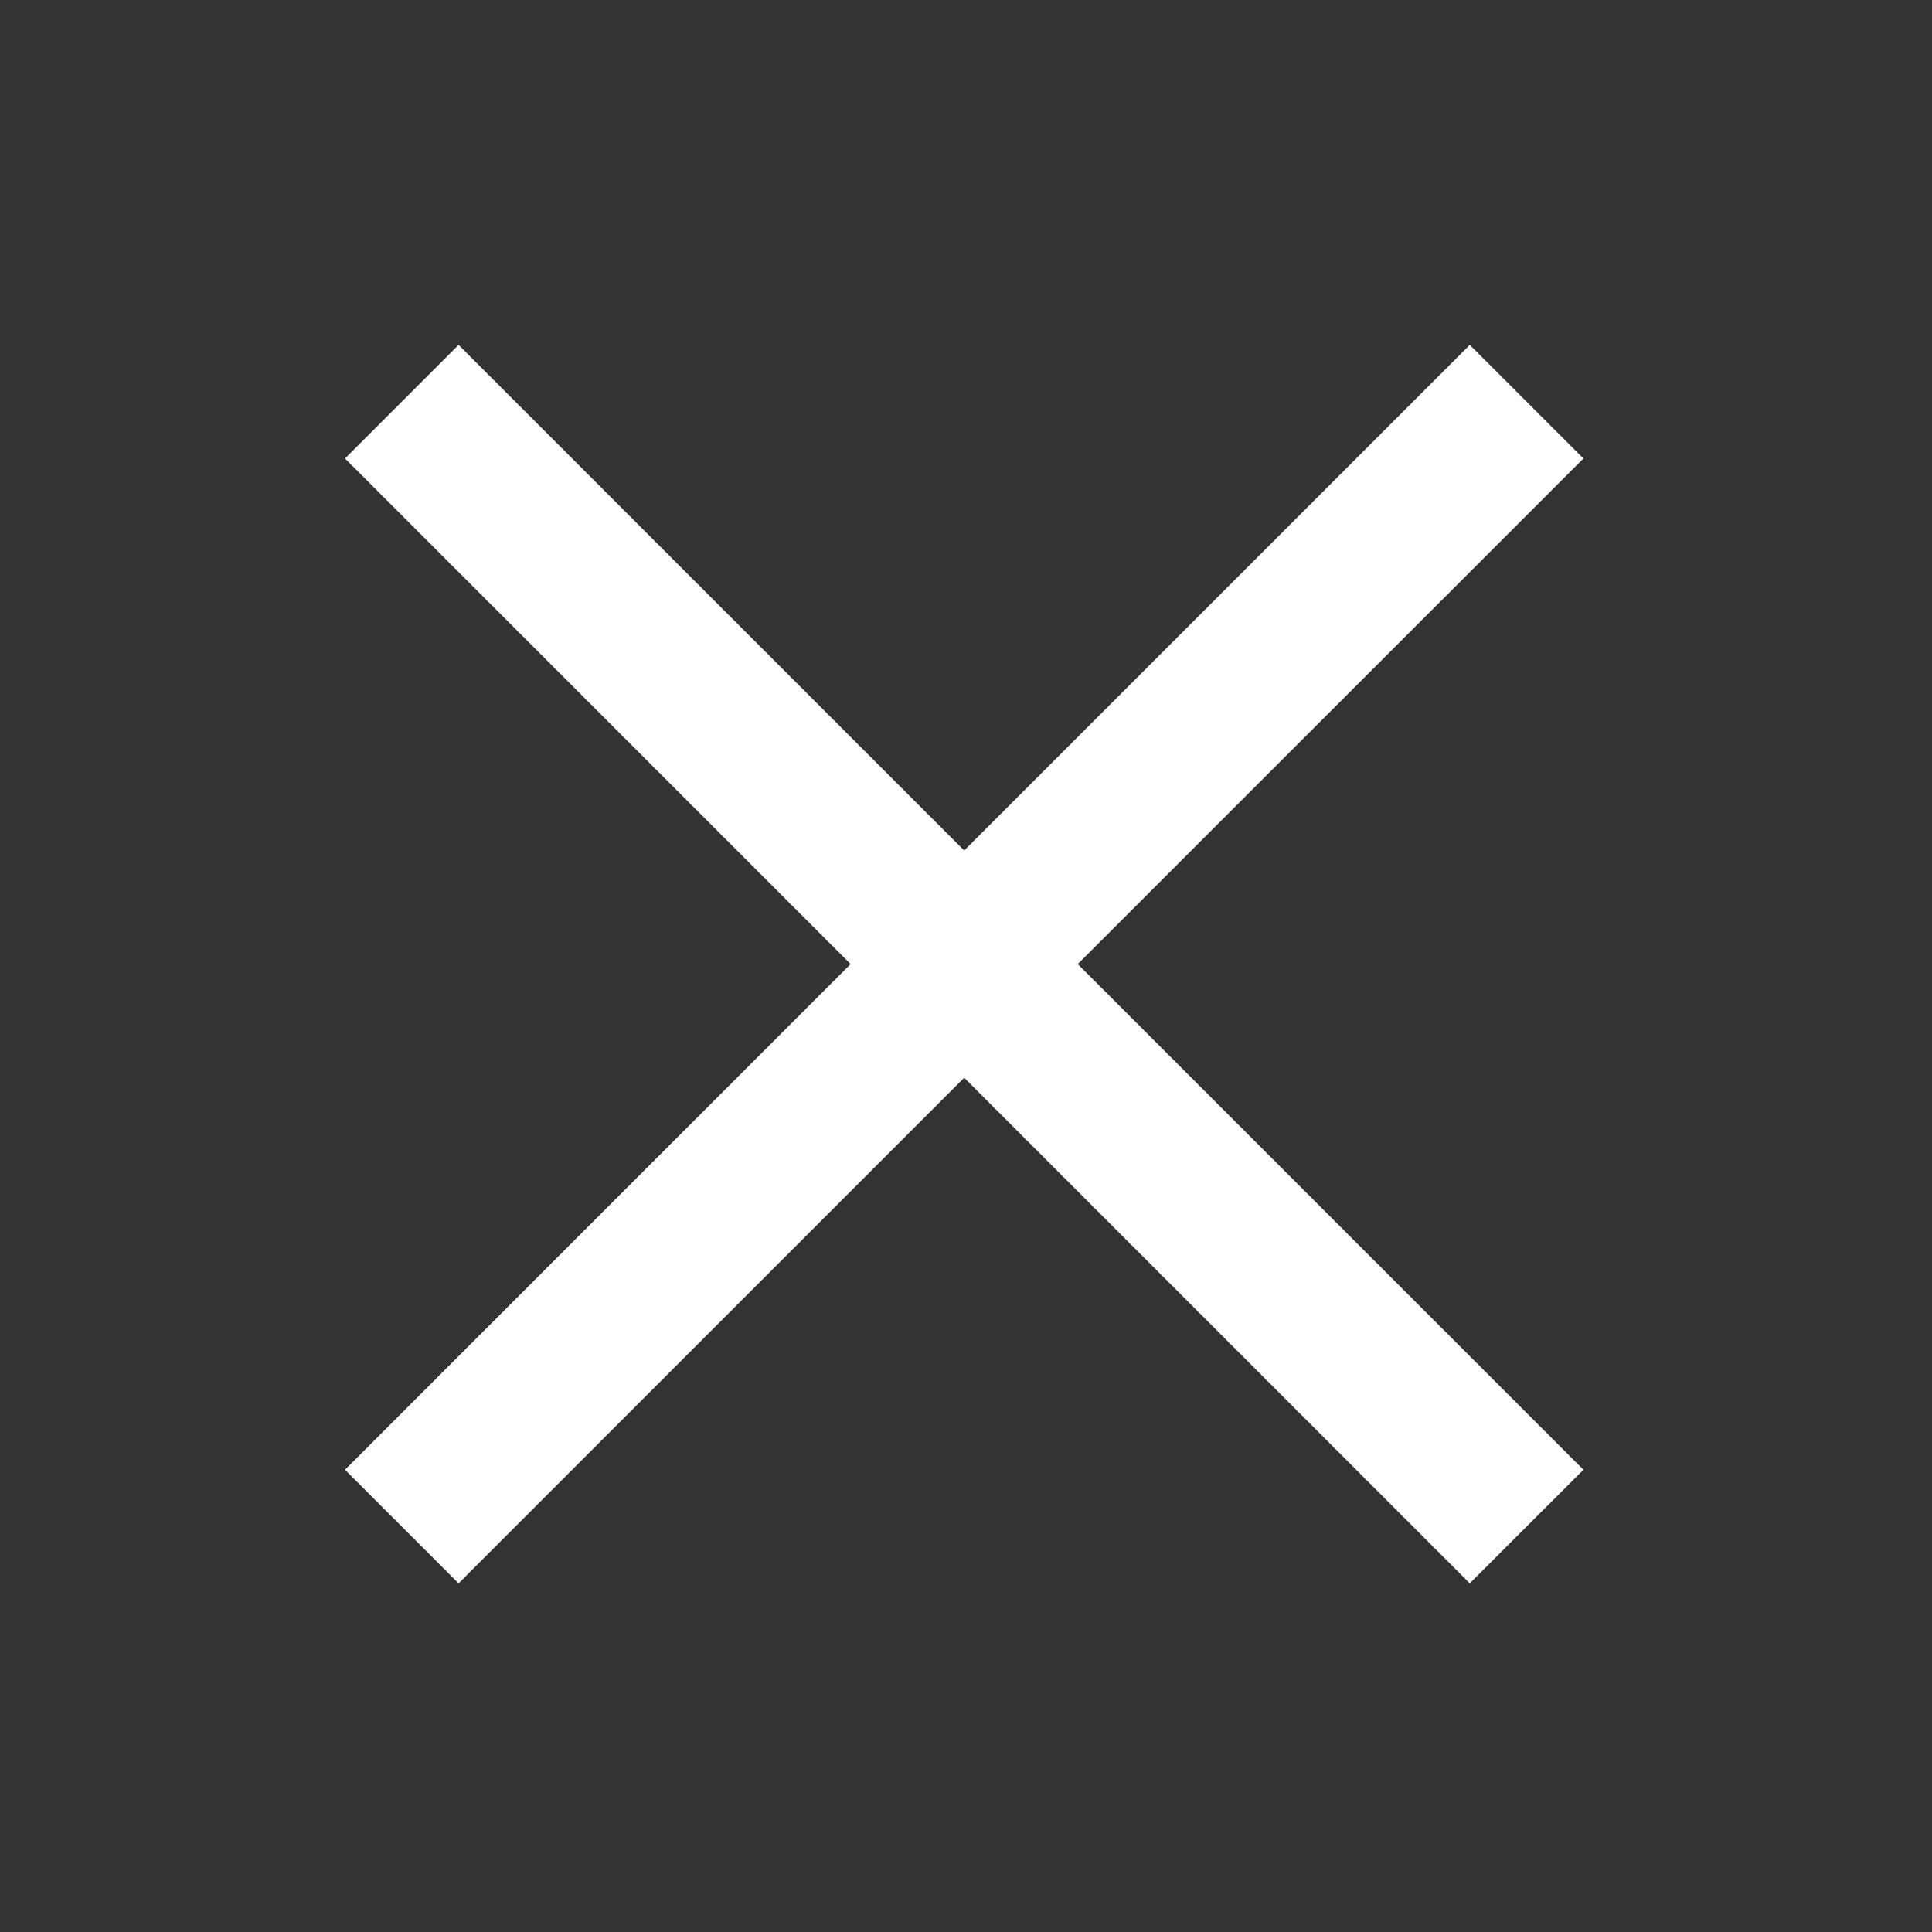 <?xml version="1.0" encoding="utf-8"?>
<svg xmlns="http://www.w3.org/2000/svg" fill="none" height="100%" overflow="visible" preserveAspectRatio="none" style="display: block;" viewBox="0 0 19 19" width="100%">
<rect x="0" y="0" width="19" height="19" fill="#333333" stroke="none"/>
<g id="icon-cross">
<path d="M15.572 4.509L10.599 9.481L15.572 14.454L14.454 15.571L9.482 10.599L4.51 15.571L3.393 14.454L8.365 9.481L3.393 4.509L4.51 3.392L9.482 8.364L14.454 3.392L15.572 4.509Z" fill="white" id="Vector"/>
</g>
</svg>